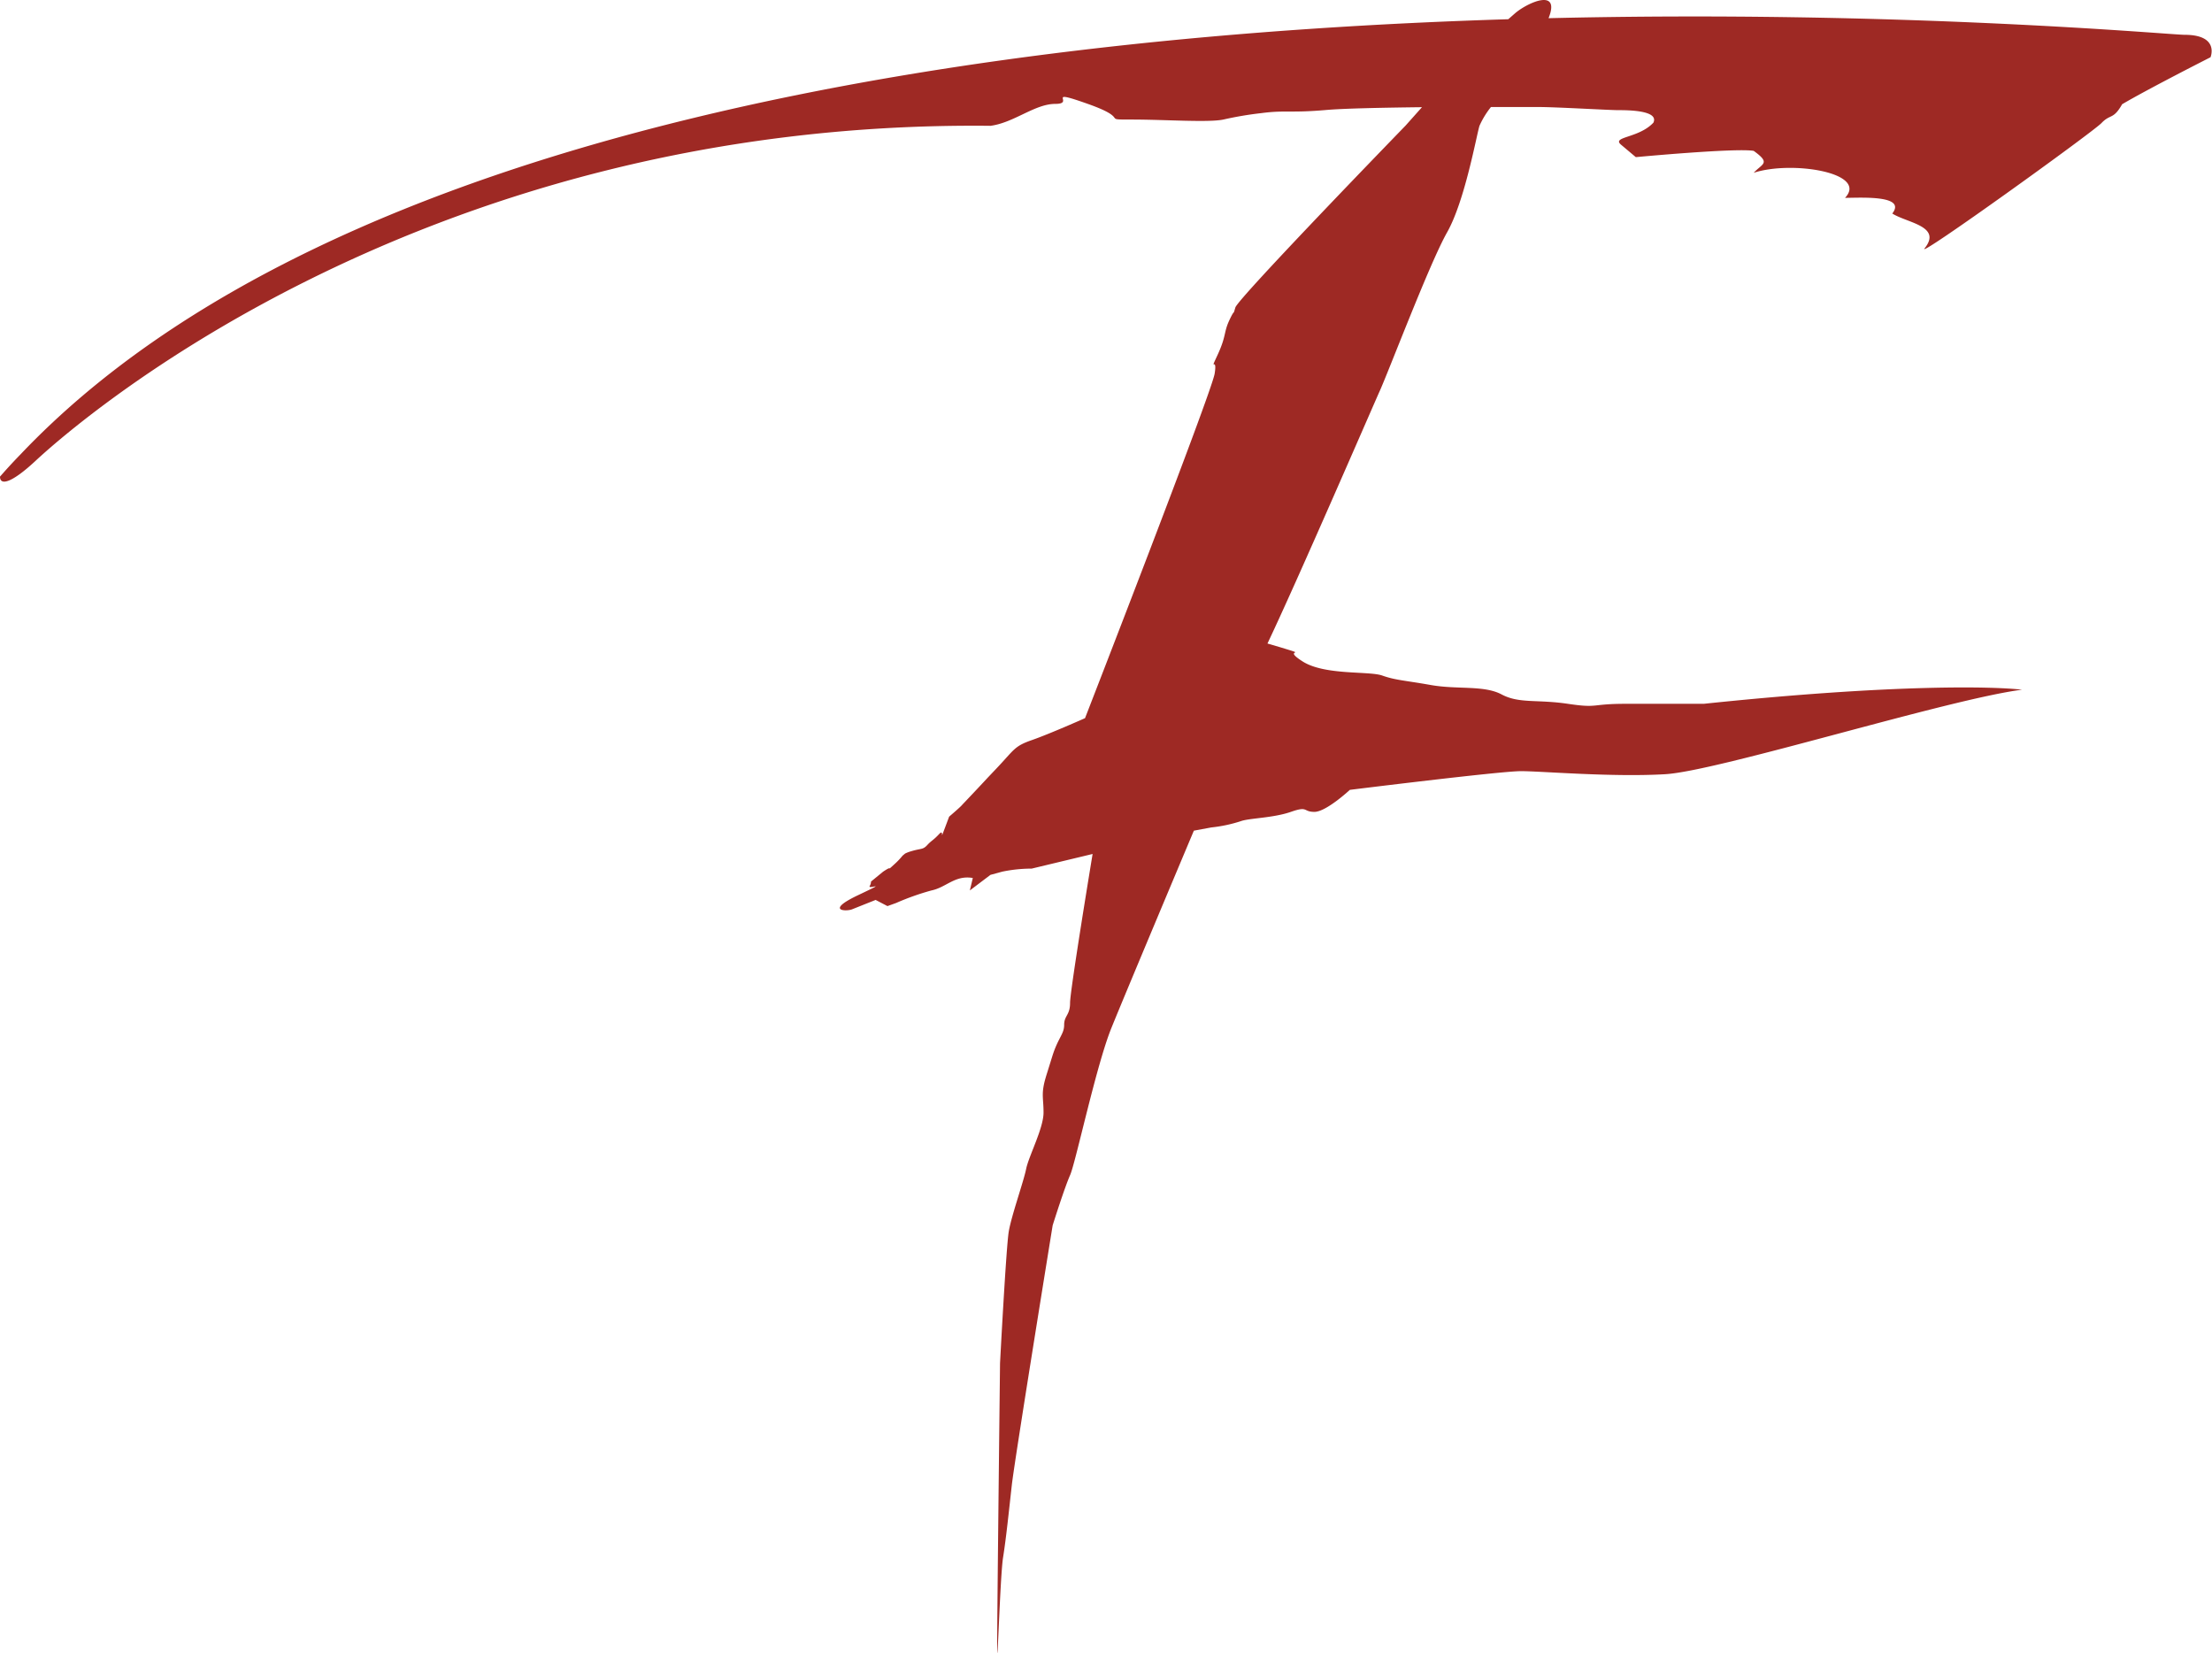 <?xml version="1.0" encoding="UTF-8"?> <svg xmlns="http://www.w3.org/2000/svg" id="Calque_1" data-name="Calque 1" viewBox="0 0 254.26 189.98"><defs><style>.cls-1{fill:#9e2924;}</style></defs><title>GRIFFE ROUGE</title><path class="cls-1" d="M251.1,4C249.47,4,218.45,1.13,178,2.09c1.41-3.51-2.39-1.8-3.82-.59l-.81.71c-58.64,1.8-134.93,12-171,50C1.55,53.05.76,53.91,0,54.78c0,1.08,1.36.72,4.07-1.8S46.76,13.74,113.86,14.46c2.71-.36,5.08-2.52,7.45-2.52s-1.35-1.8,3.73,0,1.36,1.8,5.09,1.8,8.8.36,10.49,0A39.64,39.64,0,0,1,145,13c2.71-.36,3.38,0,7.45-.36,2.07-.18,6.7-.27,11-.32l-1.89,2.12S142.32,34.26,142,35.34s0,0-.68,1.44-.34,1.8-1.36,4,0,0-.34,2.16-14.9,39.6-14.9,39.6-4.07,1.81-6.11,2.52-2,1.08-4.06,3.25,0,0-2.71,2.88l-1.26,1.33s.72-.77-.1.11c-.2.2-.69.64-1.38,1.23l-.48,1.28c-.68,1.8,0,0-.68.73s-.85.71-1.36,1.26-.67.35-1.86.71a3.91,3.91,0,0,0-.68.26l-.29.24a8.2,8.2,0,0,1-.89.94c-1.19,1.09,0,0-1.36.91h0l-1.38,1.13a1,1,0,0,1-.14.49c-.34.53,2.45-.73-1.36,1.08s-1.35,1.89-.68,1.62l2.71-1.08,1.36.71,1-.36a29.34,29.34,0,0,1,4.06-1.44c1.7-.35,2.71-1.79,4.75-1.43l-.34,1.43,2.37-1.79,1.36-.37a16.75,16.75,0,0,1,3.38-.35l7-1.68S123,113.82,123,115.26s-.68,1.45-.68,2.53-.68,1.44-1.36,3.6l-.67,2.15c-.68,2.17-.34,2.52-.34,4.33s-1.7,5-2,6.48-1.7,5.4-2,7.21-1,15.11-1,15.11-.33,28.55-.33,32.51.33-8,.68-10.19.68-5.4,1-8.28S121,140.83,121,140.83s1.36-4.33,2-5.76,3-12.6,4.75-16.92,9.48-22.68,9.48-22.68l2-.37a16.38,16.38,0,0,0,3.39-.72c1-.36,3.73-.36,5.76-1.07s1.36,0,2.71,0,4.07-2.53,4.07-2.53,17.28-2.15,19.66-2.15,10.5.71,16.6.35,32.53-8.63,41-9.71c-3-.36-14.33-.71-36.58,1.62h-9c-4.07,0-3.06.53-6.62,0s-5.59,0-7.62-1.08-5.08-.54-8.13-1.08-4.07-.55-5.59-1.09-6.61,0-9.15-1.62,1-.54-2.54-1.62l-1.5-.44c3.38-7.1,12-27,12.85-28.9,1-2.16,5.76-14.76,7.8-18.36s3.38-11.16,3.72-12.24a9.76,9.76,0,0,1,1.32-2.16h5.46c2,0,8.13.36,9.15.36s4.74,0,4.06,1.44c-1.69,1.8-4.81,1.59-3.73,2.52l1.71,1.44s11.51-1.08,13.55-.72c2,1.44,1,1.44,0,2.52,4.4-1.44,13.21,0,10.5,2.88,1.7,0,7.12-.36,5.43,1.8,1.69,1.08,5.76,1.44,3.72,4-1.11,1.37,19.31-13.33,20.33-14.4s1.35-.36,2.37-2.16c3.06-1.8,10.16-5.4,10.16-5.4S255.17,4,251.1,4Z"></path></svg> 
